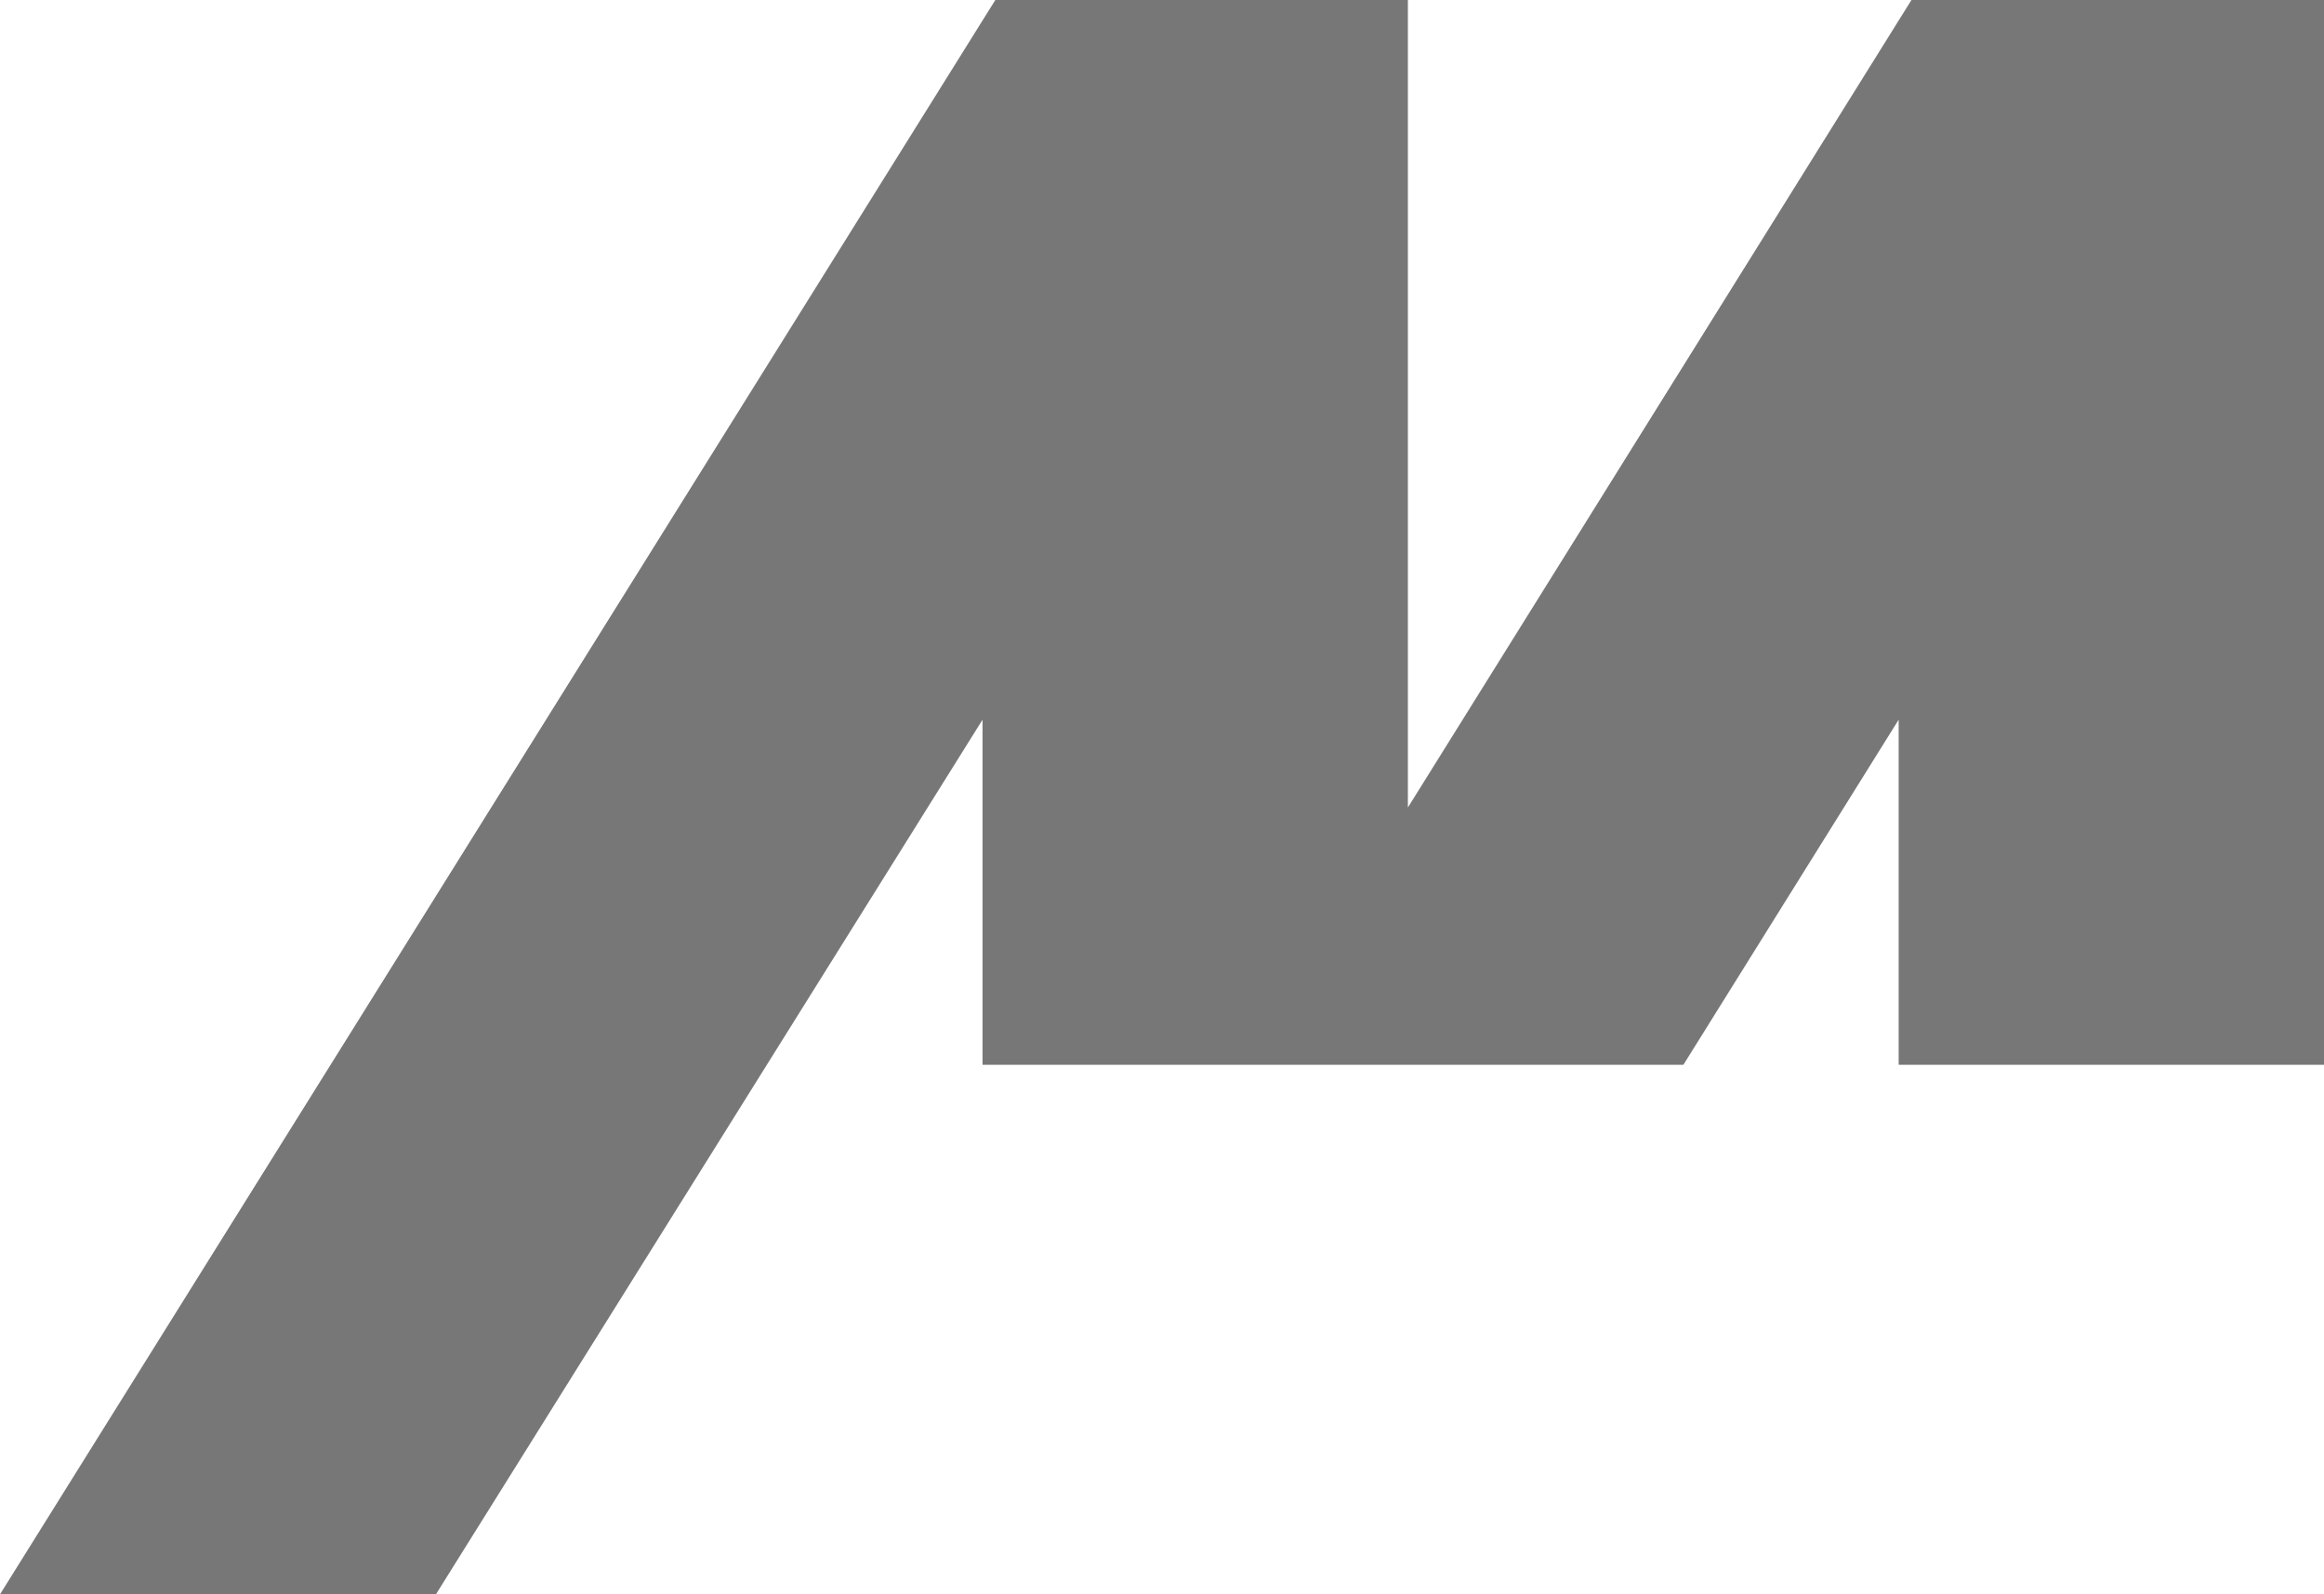 <svg xmlns="http://www.w3.org/2000/svg" viewBox="0 0 94.47 64.82"><defs><style>.cls-1{fill:#777777;}</style></defs><title>ortopedicos</title><g id="Camada_2" data-name="Camada 2"><g id="Camada_1-2" data-name="Camada 1"><polygon class="cls-1" points="57.23 32.83 57.23 0 40.46 0 0 64.82 17.72 64.82 39.94 29.26 39.94 43.29 68.43 43.29 77.18 29.26 77.18 43.29 94.47 43.29 94.47 0 77.7 0 57.23 32.83"/></g></g></svg>